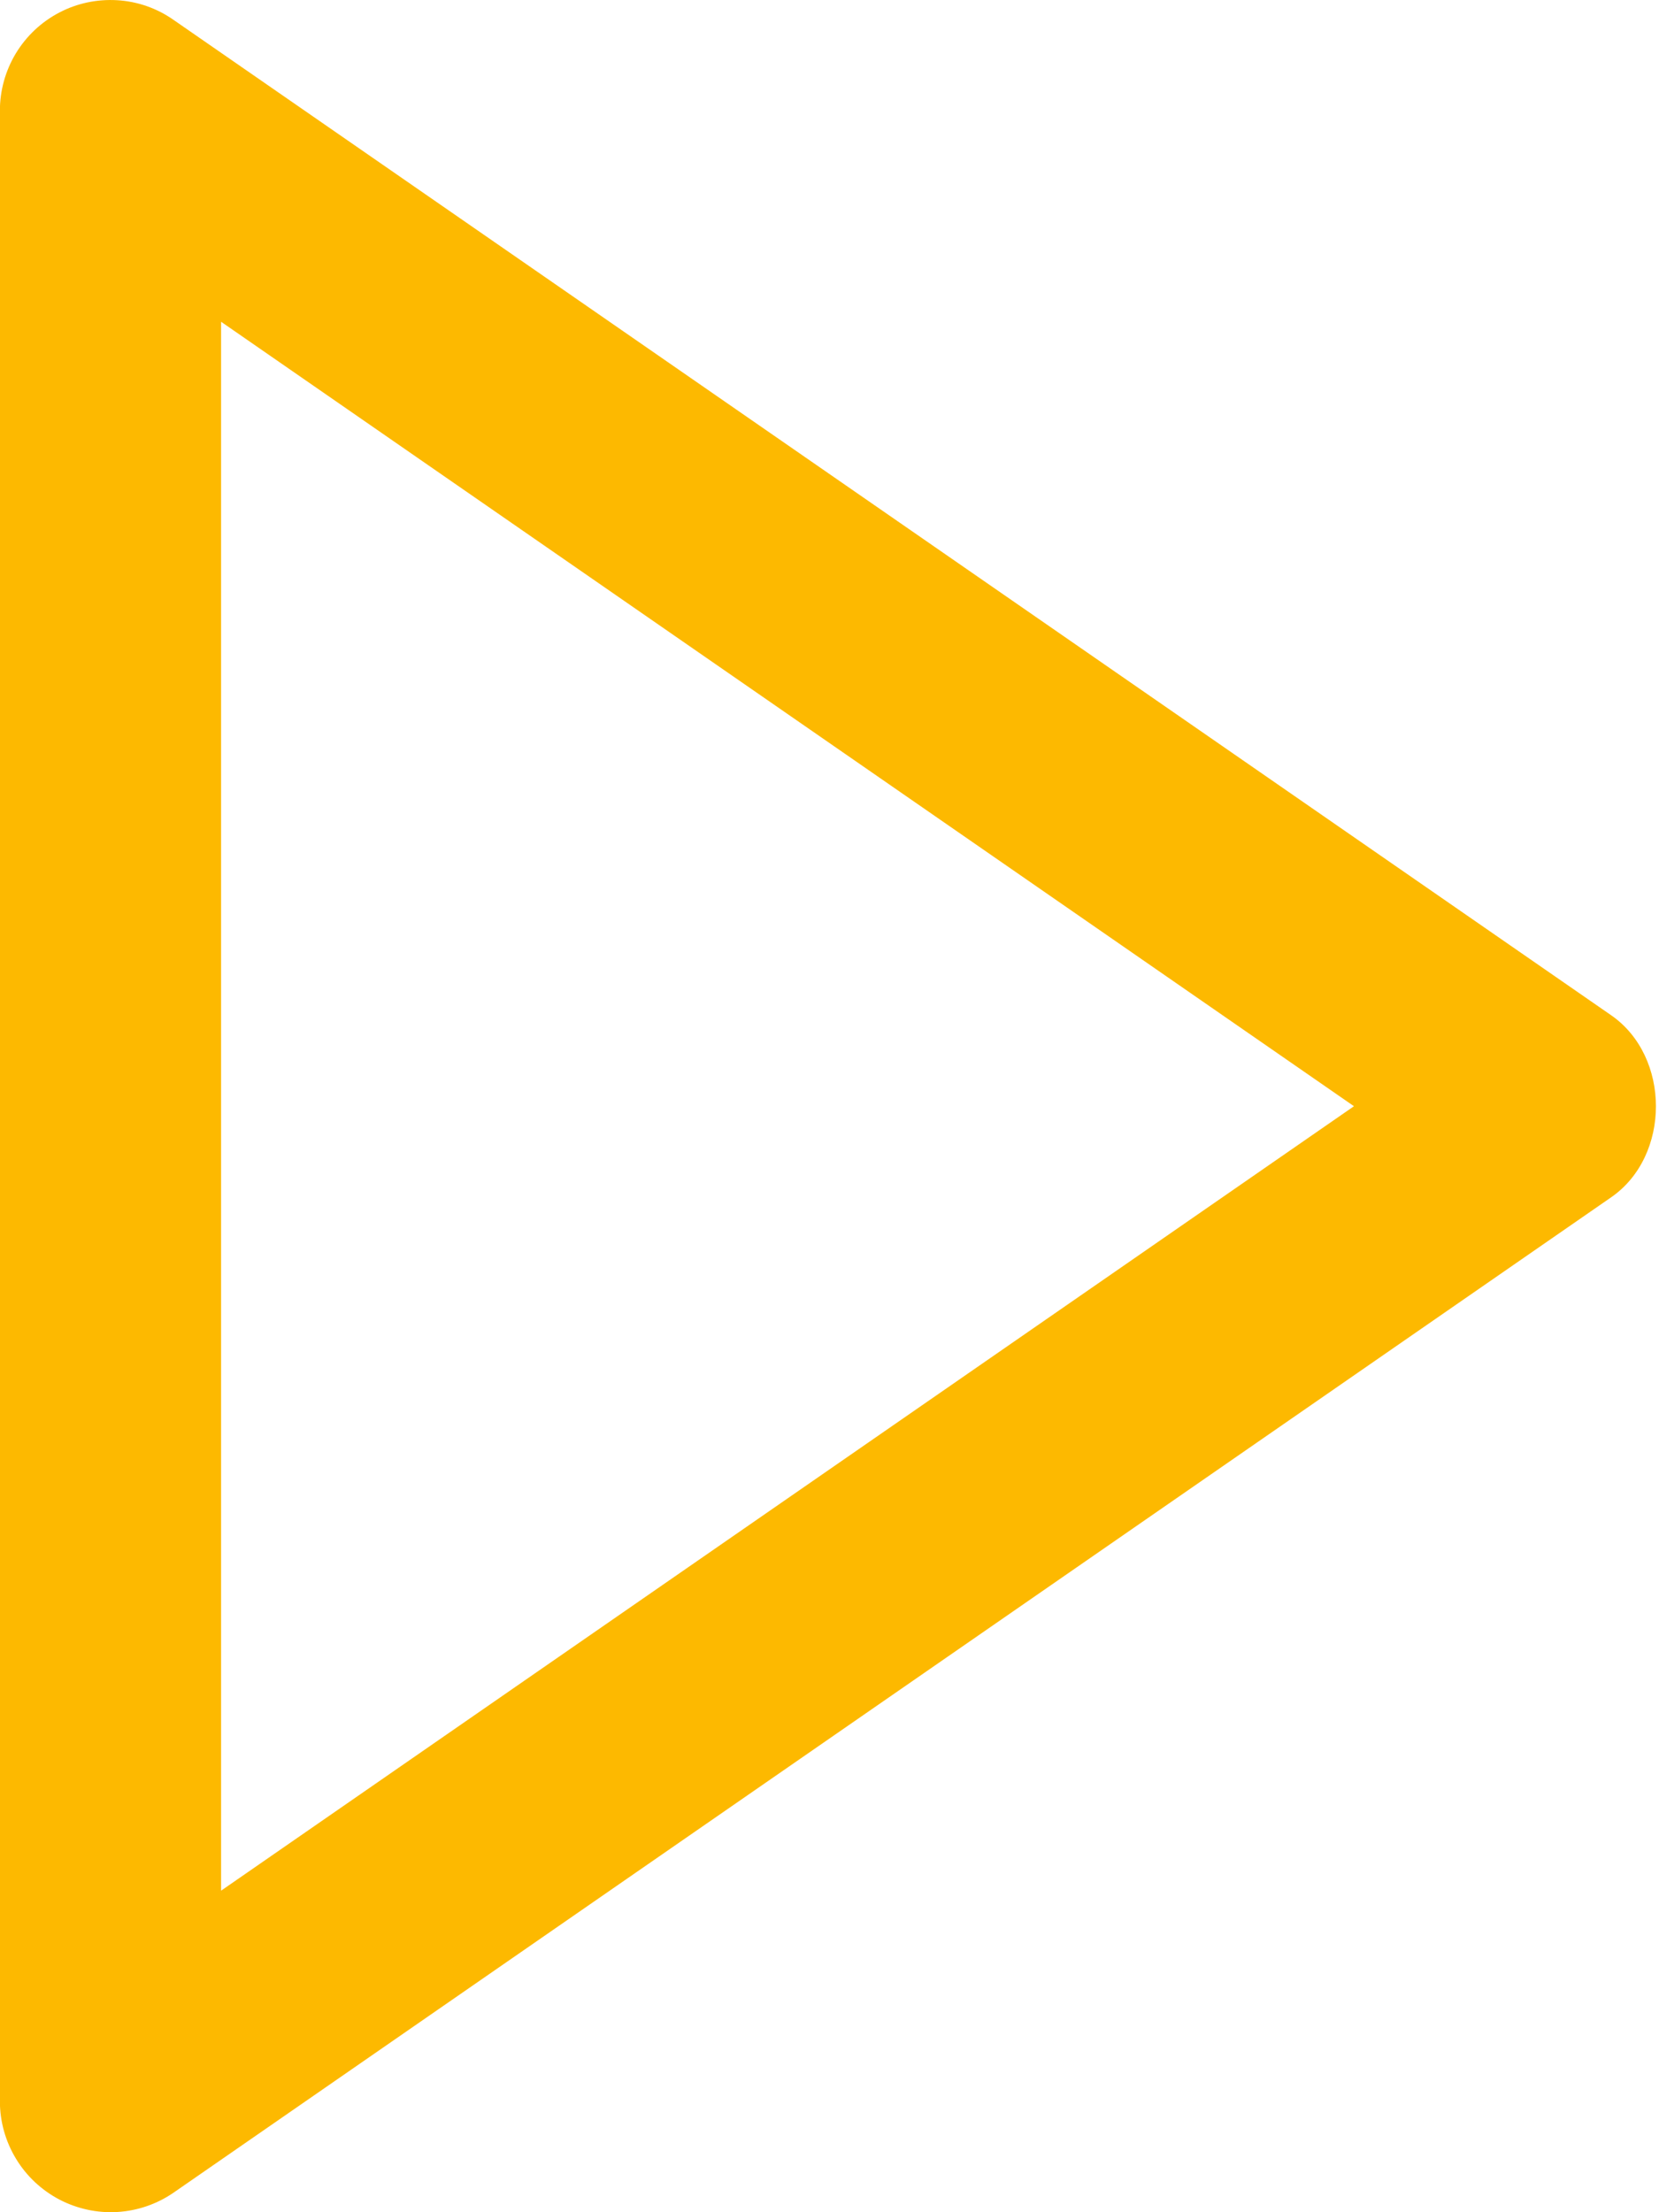 <svg xmlns="http://www.w3.org/2000/svg" width="15" height="20" viewBox="0 0 15 20" fill="none"><path d="M-0.001 1.001L-0.001 19.001C-2.2773e-05 19.183 0.05 19.361 0.145 19.517C0.239 19.673 0.375 19.8 0.536 19.885C0.697 19.969 0.879 20.009 1.061 19.998C1.243 19.987 1.418 19.927 1.568 19.824L14.568 10.824C15.107 10.451 15.107 9.553 14.568 9.179L1.568 0.179C1.418 0.074 1.243 0.013 1.061 0.002C0.878 -0.009 0.697 0.029 0.535 0.114C0.373 0.199 0.238 0.326 0.143 0.483C0.049 0.639 -0.001 0.818 -0.001 1.001ZM12.242 10.001L1.999 17.093L1.999 2.909L12.242 10.001Z" fill="#FDB900"></path></svg>